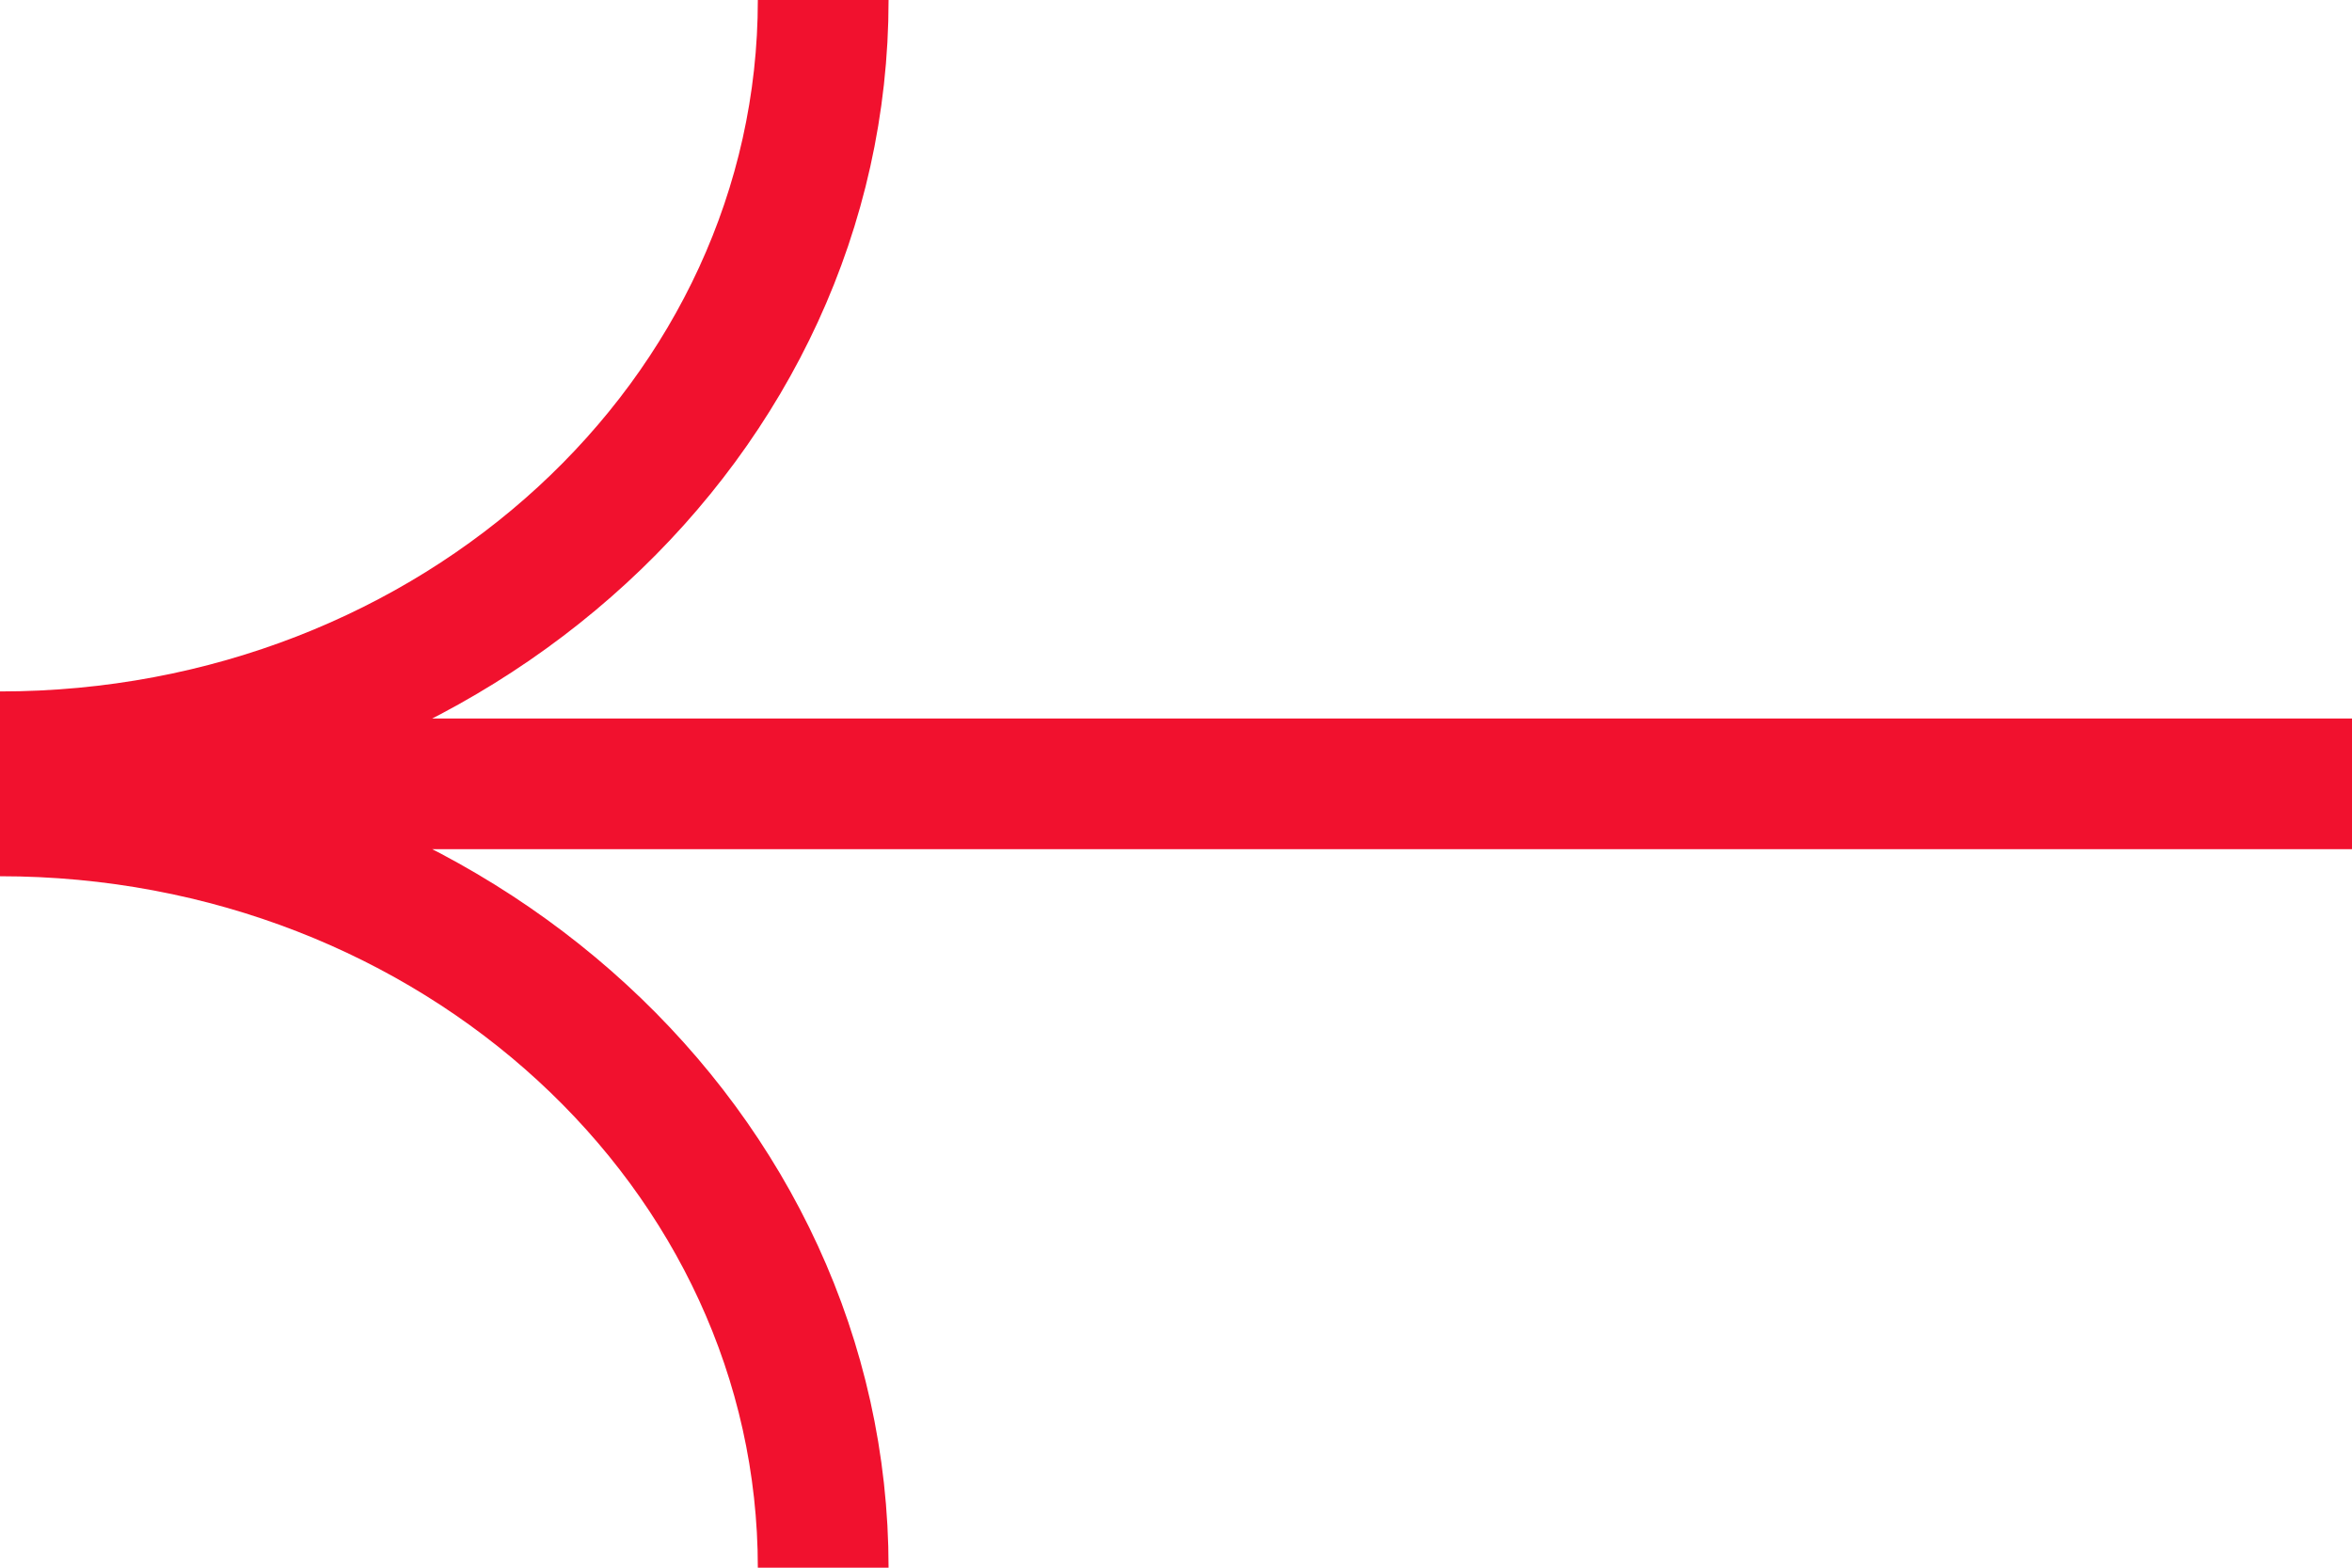 <svg width="12" height="8" viewBox="0 0 12 8" fill="none" xmlns="http://www.w3.org/2000/svg">
<path d="M12 4H-4.76837e-07M-4.76837e-07 3.862C2.32 3.862 4.2 2.133 4.2 0M-4.76837e-07 4.138C2.32 4.138 4.2 5.867 4.2 8" stroke="#F1112E" stroke-width="0.667"/>
</svg>
